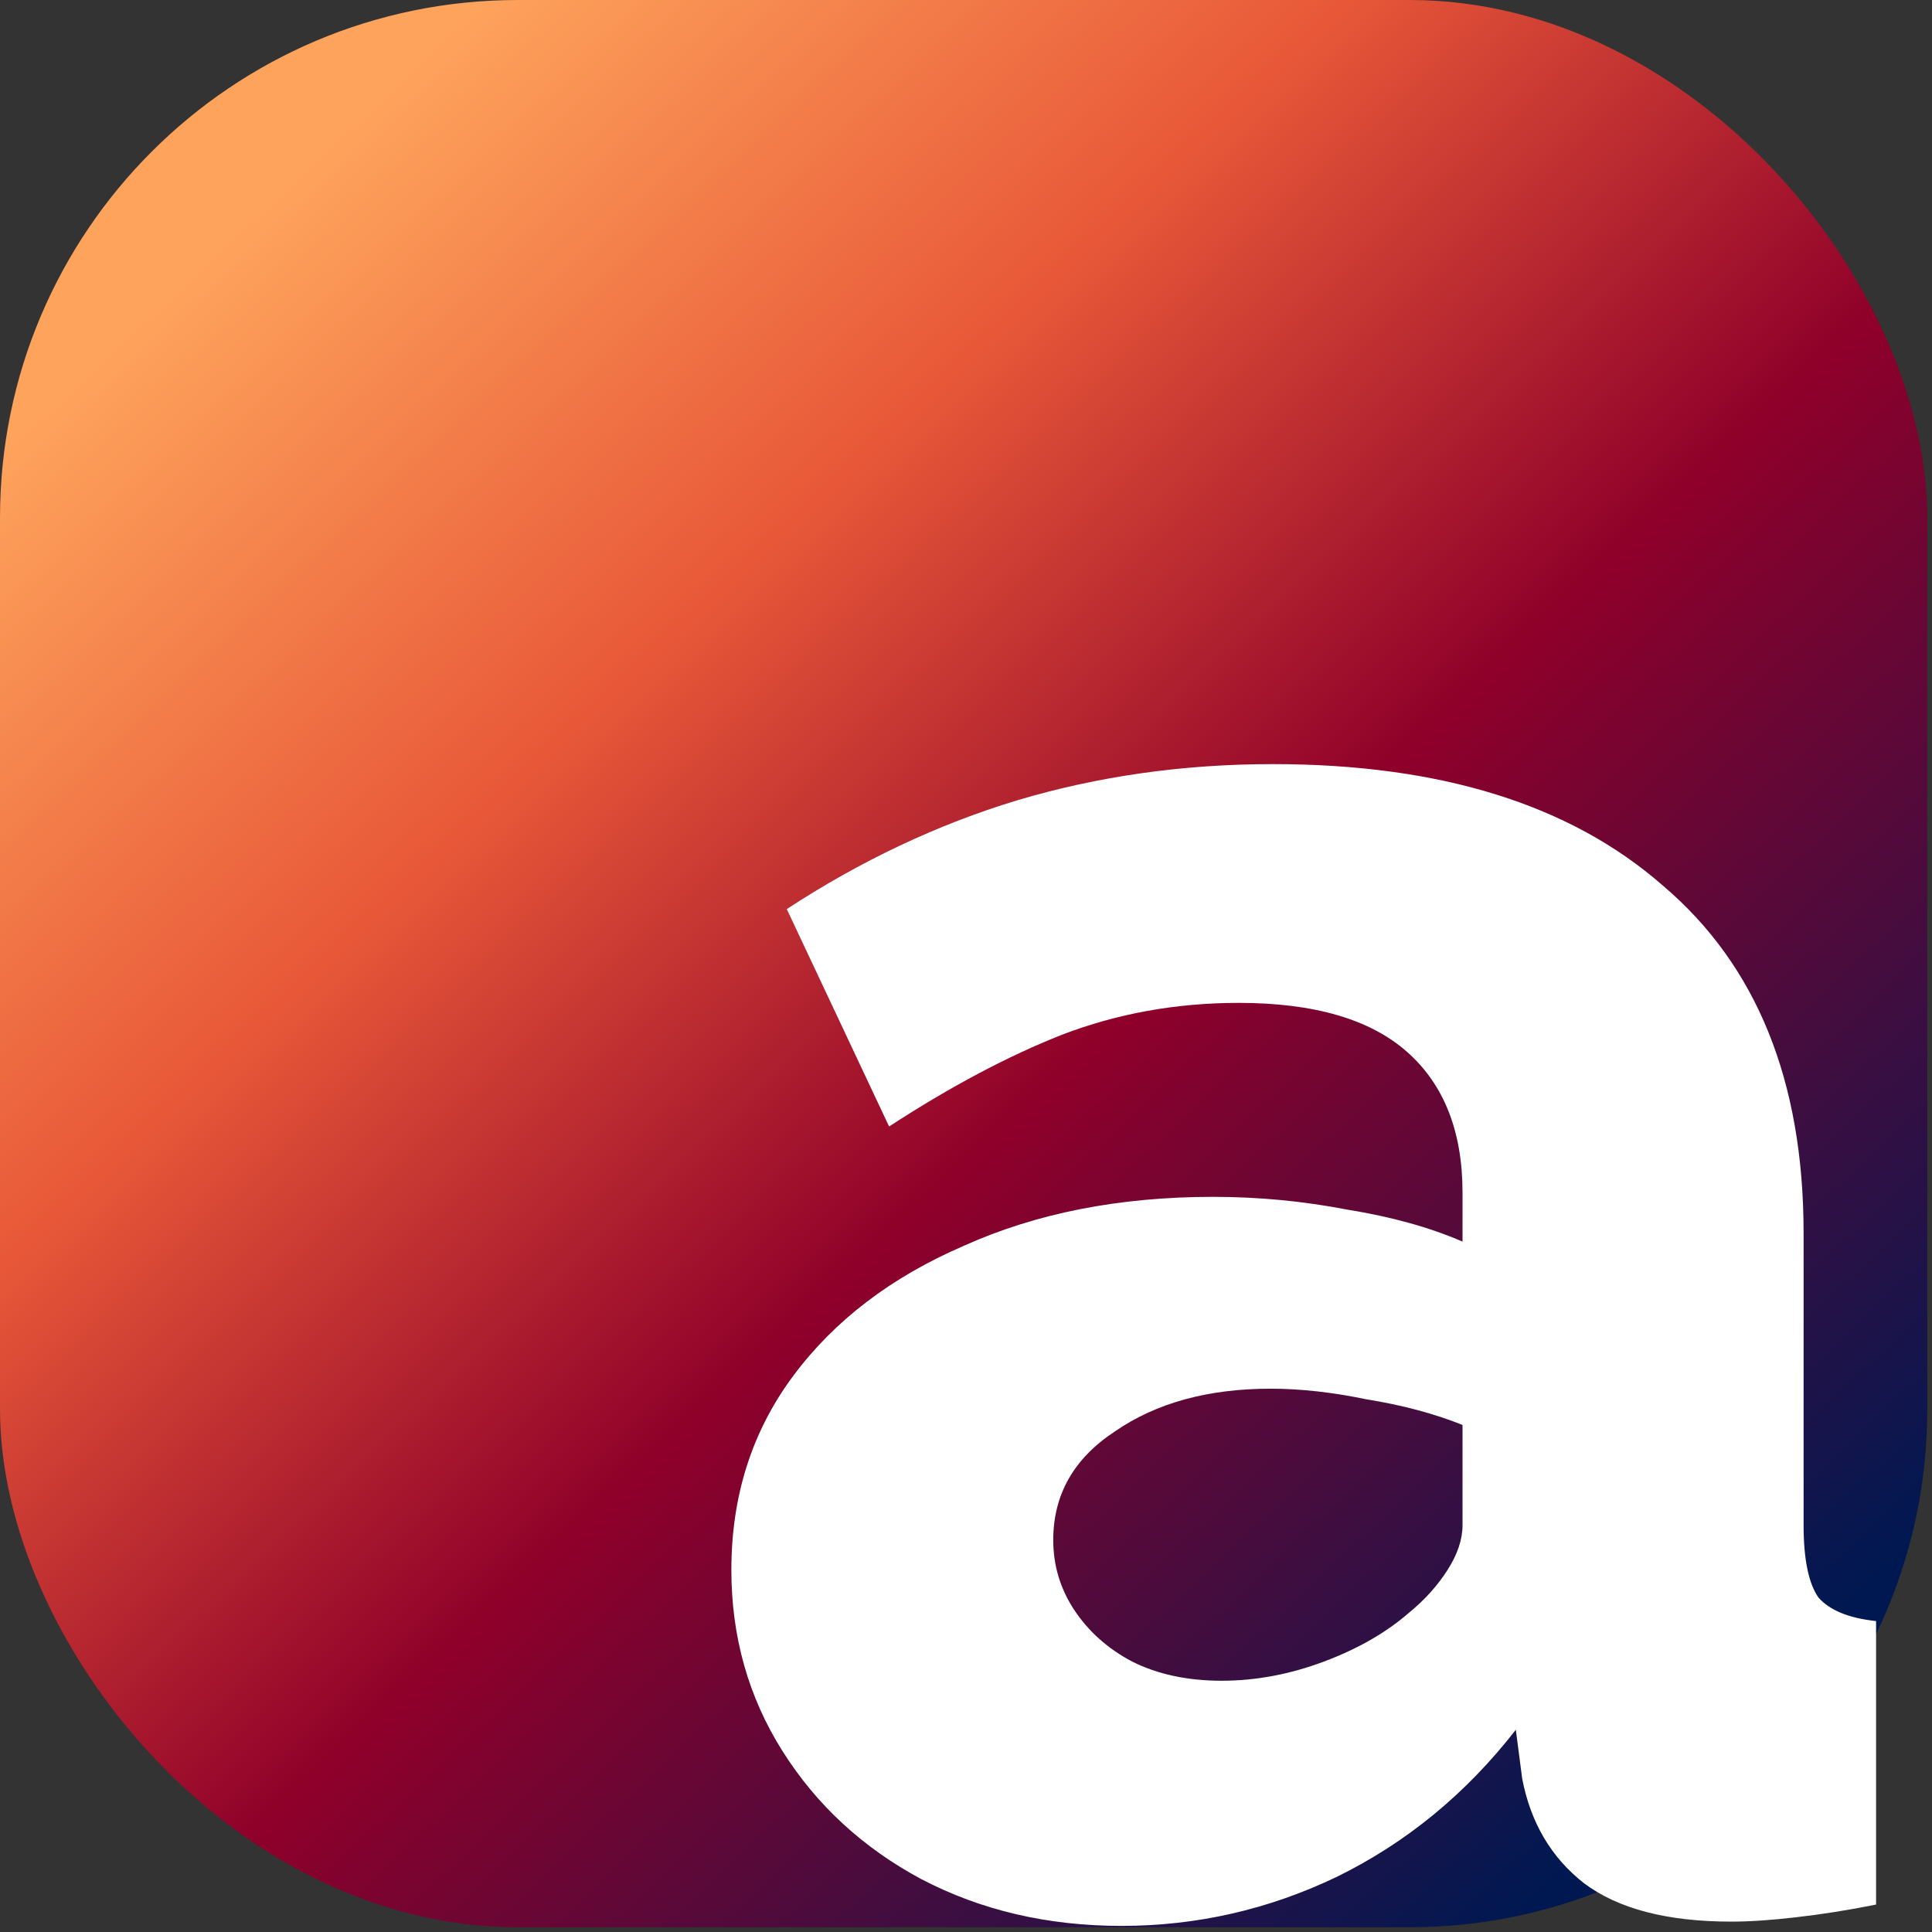<svg width="56" height="56" viewBox="0 0 56 56" fill="none" xmlns="http://www.w3.org/2000/svg">
<rect x="0" y="0" width="56" height="56" fill="#333333" stroke="none"/>
<rect width="55.863" height="55.863" rx="15.01" fill="url(#paint0_linear_0_634)"/>
<path d="M21.199 45.504C21.199 43.362 21.796 41.488 22.991 39.882C24.185 38.275 25.833 37.019 27.933 36.112C30.034 35.165 32.444 34.691 35.163 34.691C36.481 34.691 37.778 34.815 39.055 35.062C40.332 35.268 41.444 35.577 42.392 35.989V34.568C42.392 32.797 41.856 31.437 40.785 30.49C39.714 29.542 38.087 29.069 35.904 29.069C34.092 29.069 32.382 29.378 30.776 29.995C29.21 30.613 27.542 31.499 25.771 32.652L22.805 26.35C24.947 24.95 27.171 23.899 29.478 23.199C31.826 22.499 34.298 22.148 36.893 22.148C41.753 22.148 45.522 23.322 48.2 25.67C50.919 27.977 52.278 31.334 52.278 35.742V44.207C52.278 45.195 52.422 45.896 52.71 46.307C53.04 46.678 53.596 46.905 54.379 46.987V55.205C53.555 55.37 52.772 55.493 52.031 55.576C51.331 55.658 50.713 55.699 50.177 55.699C48.324 55.699 46.902 55.328 45.914 54.587C44.966 53.846 44.369 52.836 44.122 51.559L43.937 50.138C42.495 51.992 40.765 53.413 38.746 54.402C36.769 55.349 34.689 55.823 32.506 55.823C30.364 55.823 28.428 55.37 26.698 54.464C25.009 53.557 23.67 52.322 22.681 50.756C21.693 49.191 21.199 47.44 21.199 45.504ZM40.847 46.74C41.3 46.369 41.671 45.957 41.959 45.504C42.248 45.051 42.392 44.619 42.392 44.207V41.303C41.568 40.973 40.641 40.726 39.611 40.561C38.623 40.355 37.696 40.252 36.831 40.252C35.019 40.252 33.515 40.664 32.32 41.488C31.126 42.271 30.529 43.321 30.529 44.639C30.529 45.381 30.735 46.06 31.146 46.678C31.558 47.296 32.114 47.79 32.815 48.161C33.556 48.532 34.421 48.717 35.41 48.717C36.398 48.717 37.387 48.532 38.376 48.161C39.364 47.79 40.188 47.317 40.847 46.74Z" fill="white"/>
<defs>
<linearGradient id="paint0_linear_0_634" x1="4.82" y1="8.569" x2="46.595" y2="53.022" gradientUnits="userSpaceOnUse">
<stop stop-color="#FEA35C"/>
<stop offset="0.281" stop-color="#E85838"/>
<stop offset="0.562" stop-color="#8F002A"/>
<stop offset="1" stop-color="#001851"/>
</linearGradient>
</defs>
</svg>
